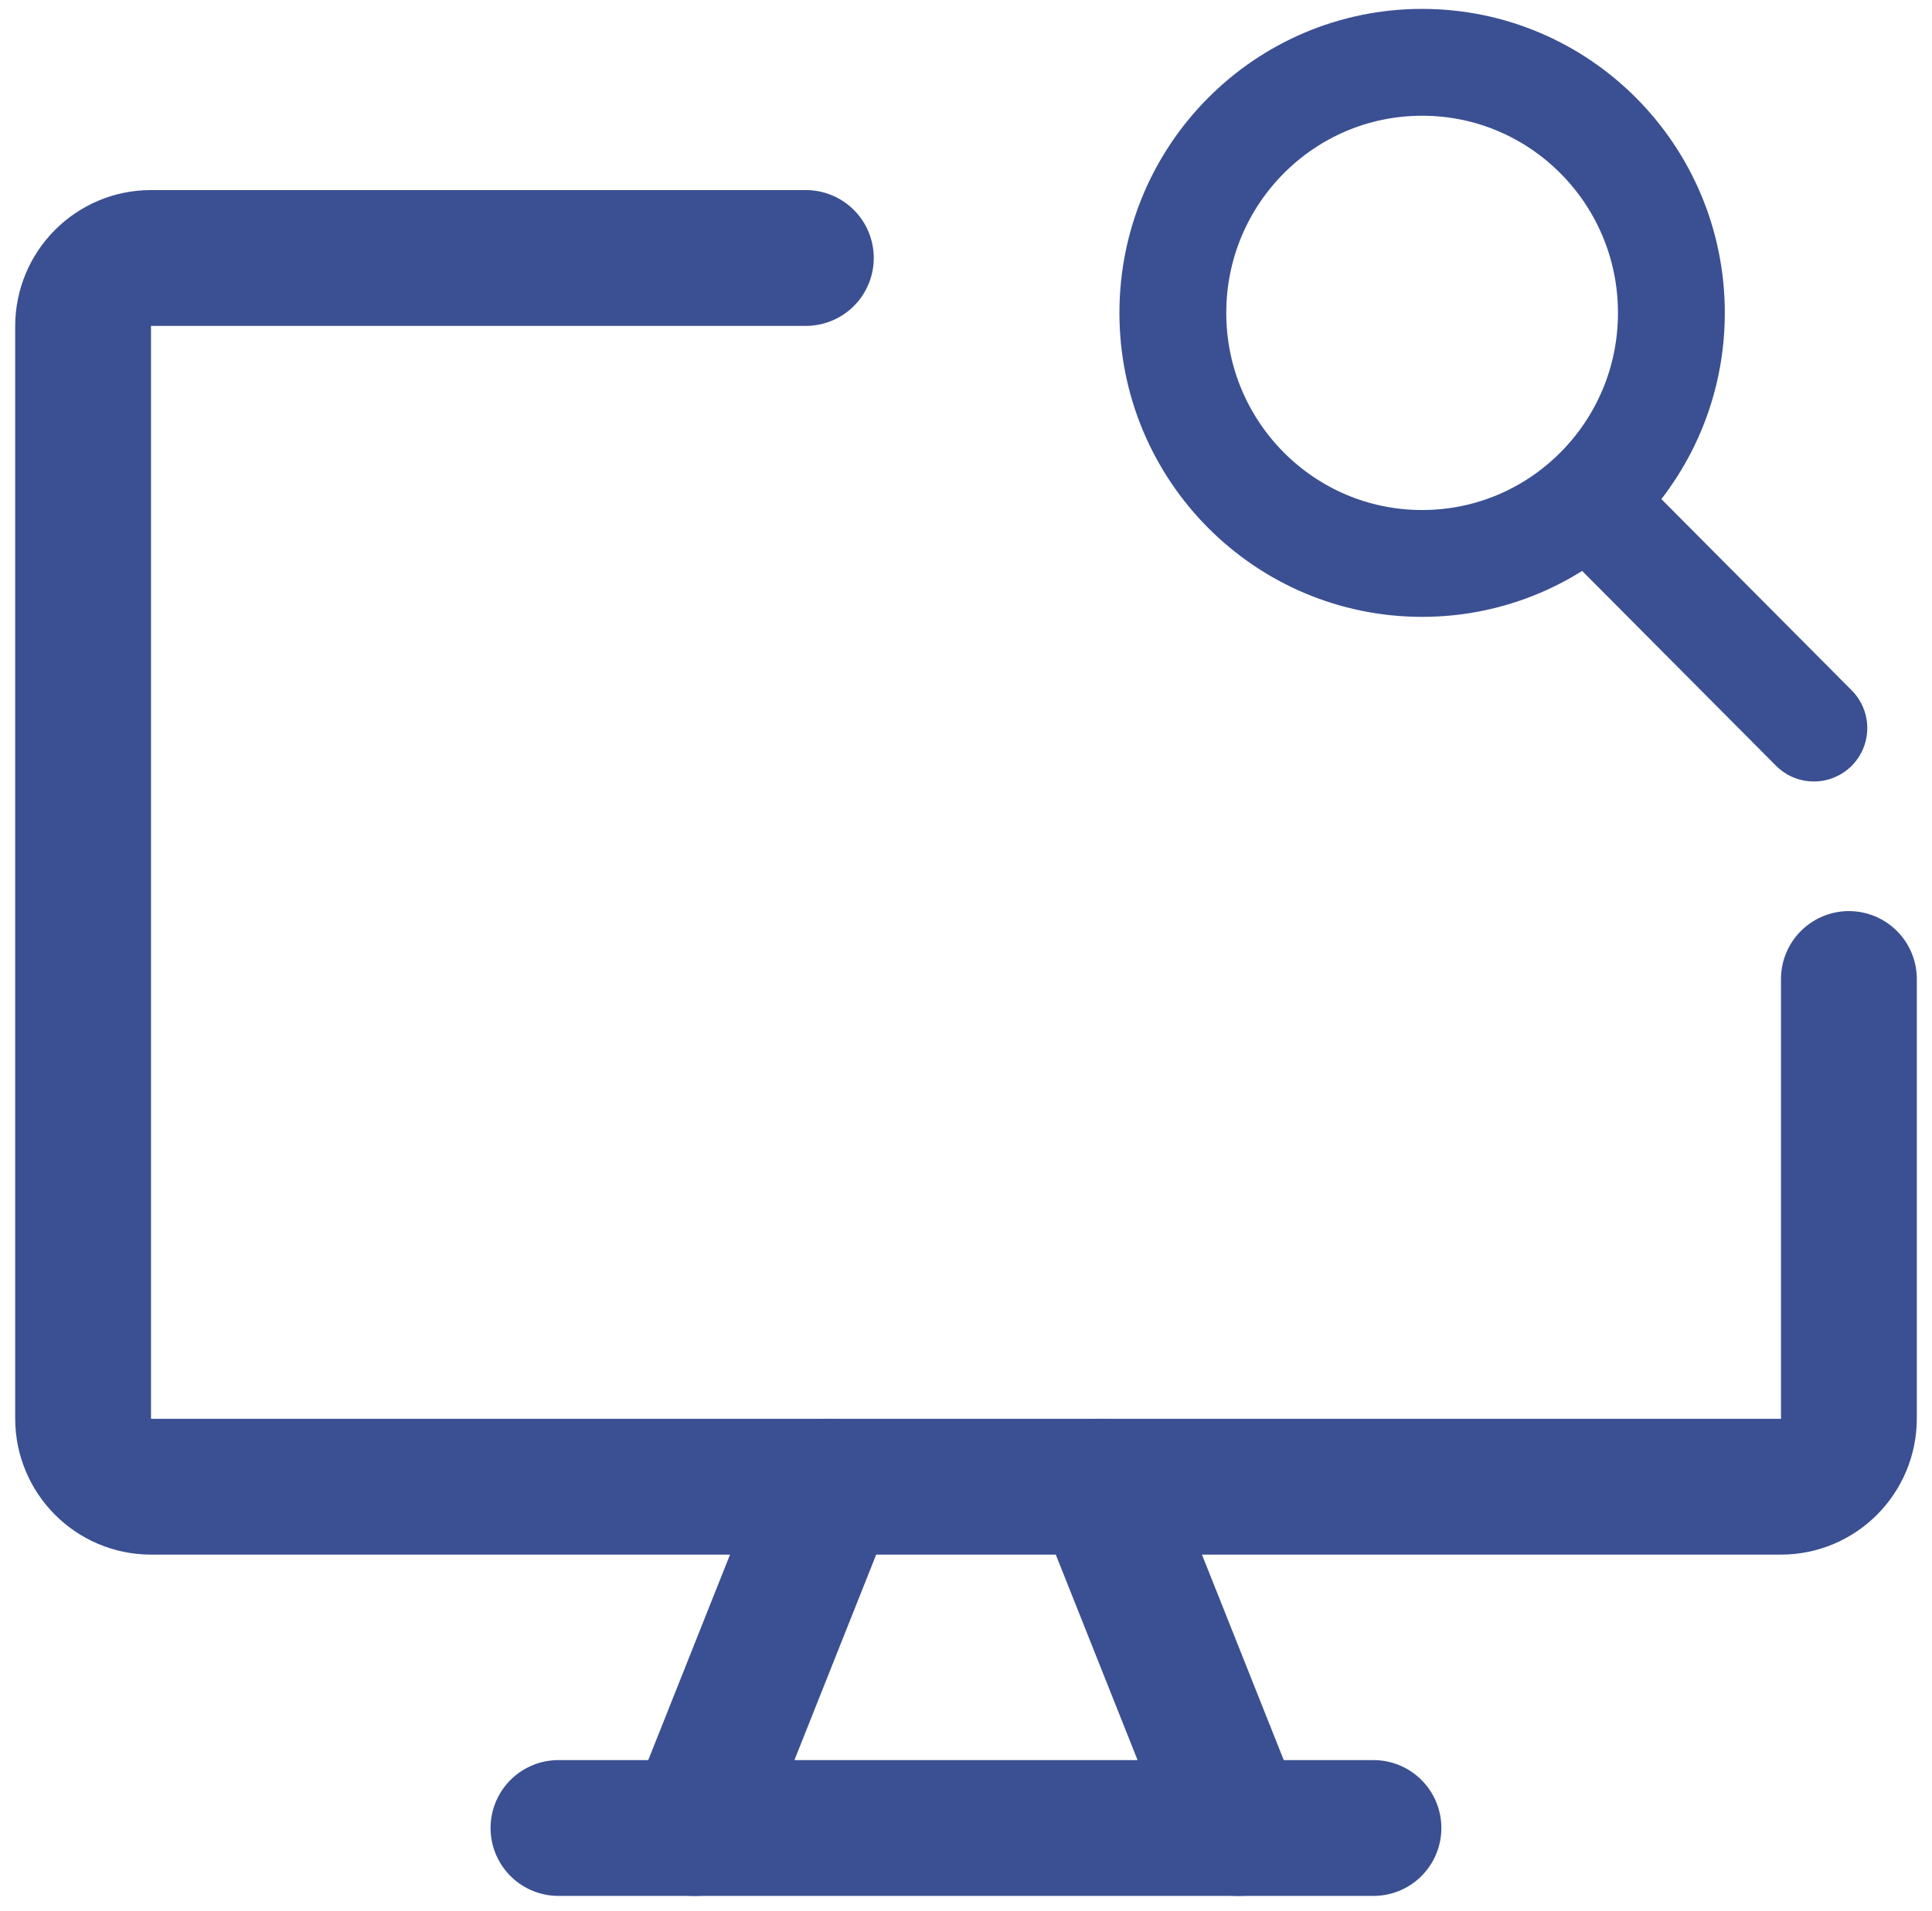 <svg width="93" height="92" viewBox="0 0 93 92" fill="none" xmlns="http://www.w3.org/2000/svg">
<path d="M38.791 12.419H7.269C5.464 12.419 4 13.89 4 15.705V68.284C4 70.099 5.464 71.57 7.269 71.57H85.731C87.536 71.57 89 70.099 89 68.284V47.129" stroke="#3B4F93" stroke-width="6.538" stroke-linecap="round" stroke-linejoin="round"/>
<path d="M39.96 71.569L33.422 88" stroke="#3B4F93" stroke-width="6.538" stroke-linecap="round" stroke-linejoin="round"/>
<path d="M53.039 71.569L59.578 88" stroke="#3B4F93" stroke-width="6.538" stroke-linecap="round" stroke-linejoin="round"/>
<path d="M26.883 88H66.114" stroke="#3B4F93" stroke-width="6.538" stroke-linecap="round" stroke-linejoin="round"/>
<path d="M87.313 35.049L77.027 24.711" stroke="#3B4F93" stroke-width="5.143" stroke-linecap="round" stroke-linejoin="round"/>
<ellipse cx="12.062" cy="11.999" rx="12.062" ry="11.999" transform="matrix(-4.19468e-08 1 1 4.55502e-08 56.457 3)" stroke="#3B4F93" stroke-width="5.143" stroke-linecap="round" stroke-linejoin="round"/>
</svg>
